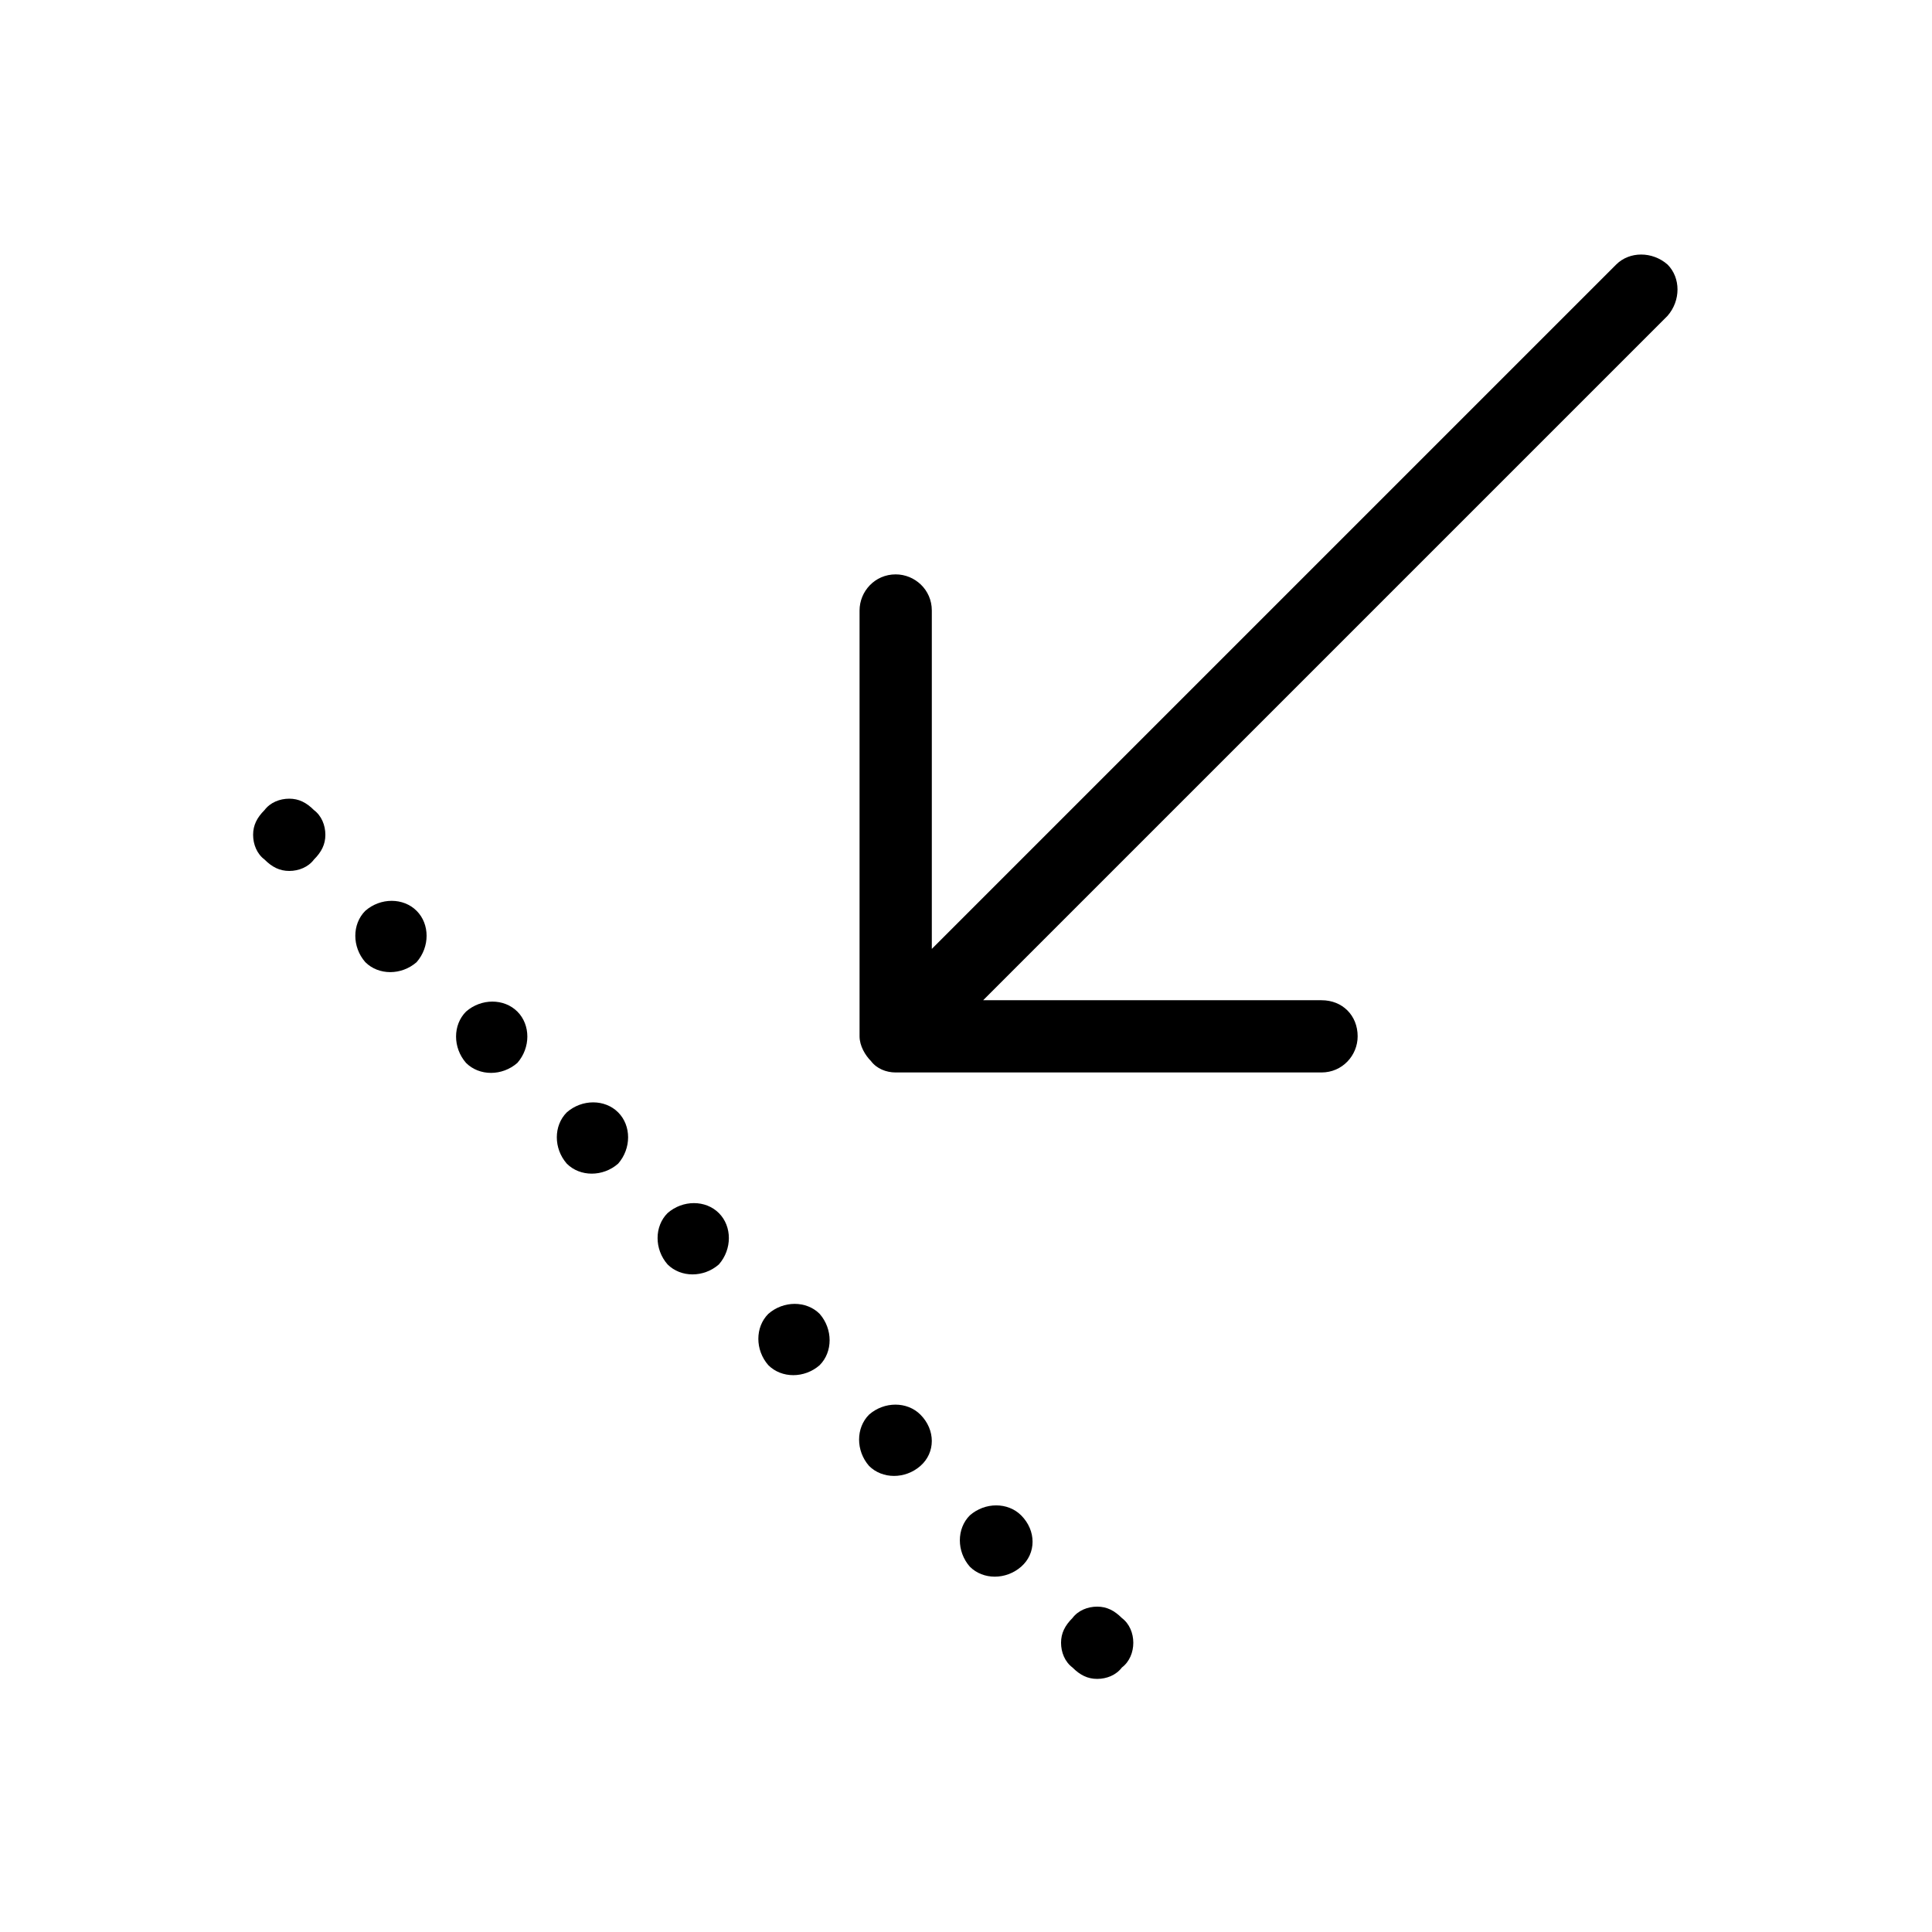 <?xml version="1.0" encoding="UTF-8"?>
<!-- Uploaded to: ICON Repo, www.iconrepo.com, Generator: ICON Repo Mixer Tools -->
<svg fill="#000000" width="800px" height="800px" version="1.1" viewBox="144 144 512 512" xmlns="http://www.w3.org/2000/svg">
 <path d="m503.79 418.64c0 5.039-4.031 9.574-9.574 9.574h-112.85c-2.519 0-5.039-1.008-6.551-3.023-1.512-1.512-3.023-4.031-3.023-6.551v-112.85c0-5.039 4.031-9.574 9.574-9.574 5.039 0 9.574 4.031 9.574 9.574v89.68l181.37-181.37c3.527-3.527 9.574-3.527 13.602 0 3.527 3.527 3.527 9.574 0 13.602l-181.37 181.37h89.68c5.539-0.004 9.57 4.027 9.57 9.57zm-59.453 160.71c0-2.519-1.008-5.039-3.023-6.551-2.016-2.016-4.031-3.023-6.551-3.023-2.519 0-5.039 1.008-6.551 3.023-2.016 2.016-3.023 4.031-3.023 6.551s1.008 5.039 3.023 6.551c2.016 2.016 4.031 3.023 6.551 3.023 2.519 0 5.039-1.008 6.551-3.023 2.016-1.512 3.023-4.031 3.023-6.551zm-163.23-167.27c-3.527-3.527-9.574-3.527-13.602 0-3.527 3.527-3.527 9.574 0 13.602 3.527 3.527 9.574 3.527 13.602 0 3.527-4.027 3.527-10.074 0-13.602zm-26.699-26.703c-3.527-3.527-9.574-3.527-13.602 0-3.527 3.527-3.527 9.574 0 13.602 3.527 3.527 9.574 3.527 13.602 0 3.527-4.027 3.527-10.074 0-13.602zm53.402 53.406c-3.527-3.527-9.574-3.527-13.602 0-3.527 3.527-3.527 9.574 0 13.602 3.527 3.527 9.574 3.527 13.602 0 3.527-4.031 3.527-10.074 0-13.602zm80.105 80.105c-3.527-3.527-9.574-3.527-13.602 0-3.527 3.527-3.527 9.574 0 13.602 3.527 3.527 9.574 3.527 13.602 0 4.031-3.527 4.031-9.57 0-13.602zm26.703 26.699c-3.527-3.527-9.574-3.527-13.602 0-3.527 3.527-3.527 9.574 0 13.602 3.527 3.527 9.574 3.527 13.602 0 4.031-3.523 4.031-9.57 0-13.602zm-53.402-53.402c-3.527-3.527-9.574-3.527-13.602 0-3.527 3.527-3.527 9.574 0 13.602 3.527 3.527 9.574 3.527 13.602 0 3.523-3.523 3.523-9.57 0-13.602zm-26.703-26.703c-3.527-3.527-9.574-3.527-13.602 0-3.527 3.527-3.527 9.574 0 13.602 3.527 3.527 9.574 3.527 13.602 0 3.527-4.027 3.527-10.074 0-13.602zm-107.31-106.8c-2.016-2.016-4.031-3.023-6.551-3.023s-5.039 1.008-6.551 3.023c-2.016 2.016-3.023 4.031-3.023 6.551s1.008 5.039 3.023 6.551c2.016 2.016 4.031 3.023 6.551 3.023s5.039-1.008 6.551-3.023c2.016-2.016 3.023-4.031 3.023-6.551 0-2.523-1.008-5.039-3.023-6.551z"/>
</svg>